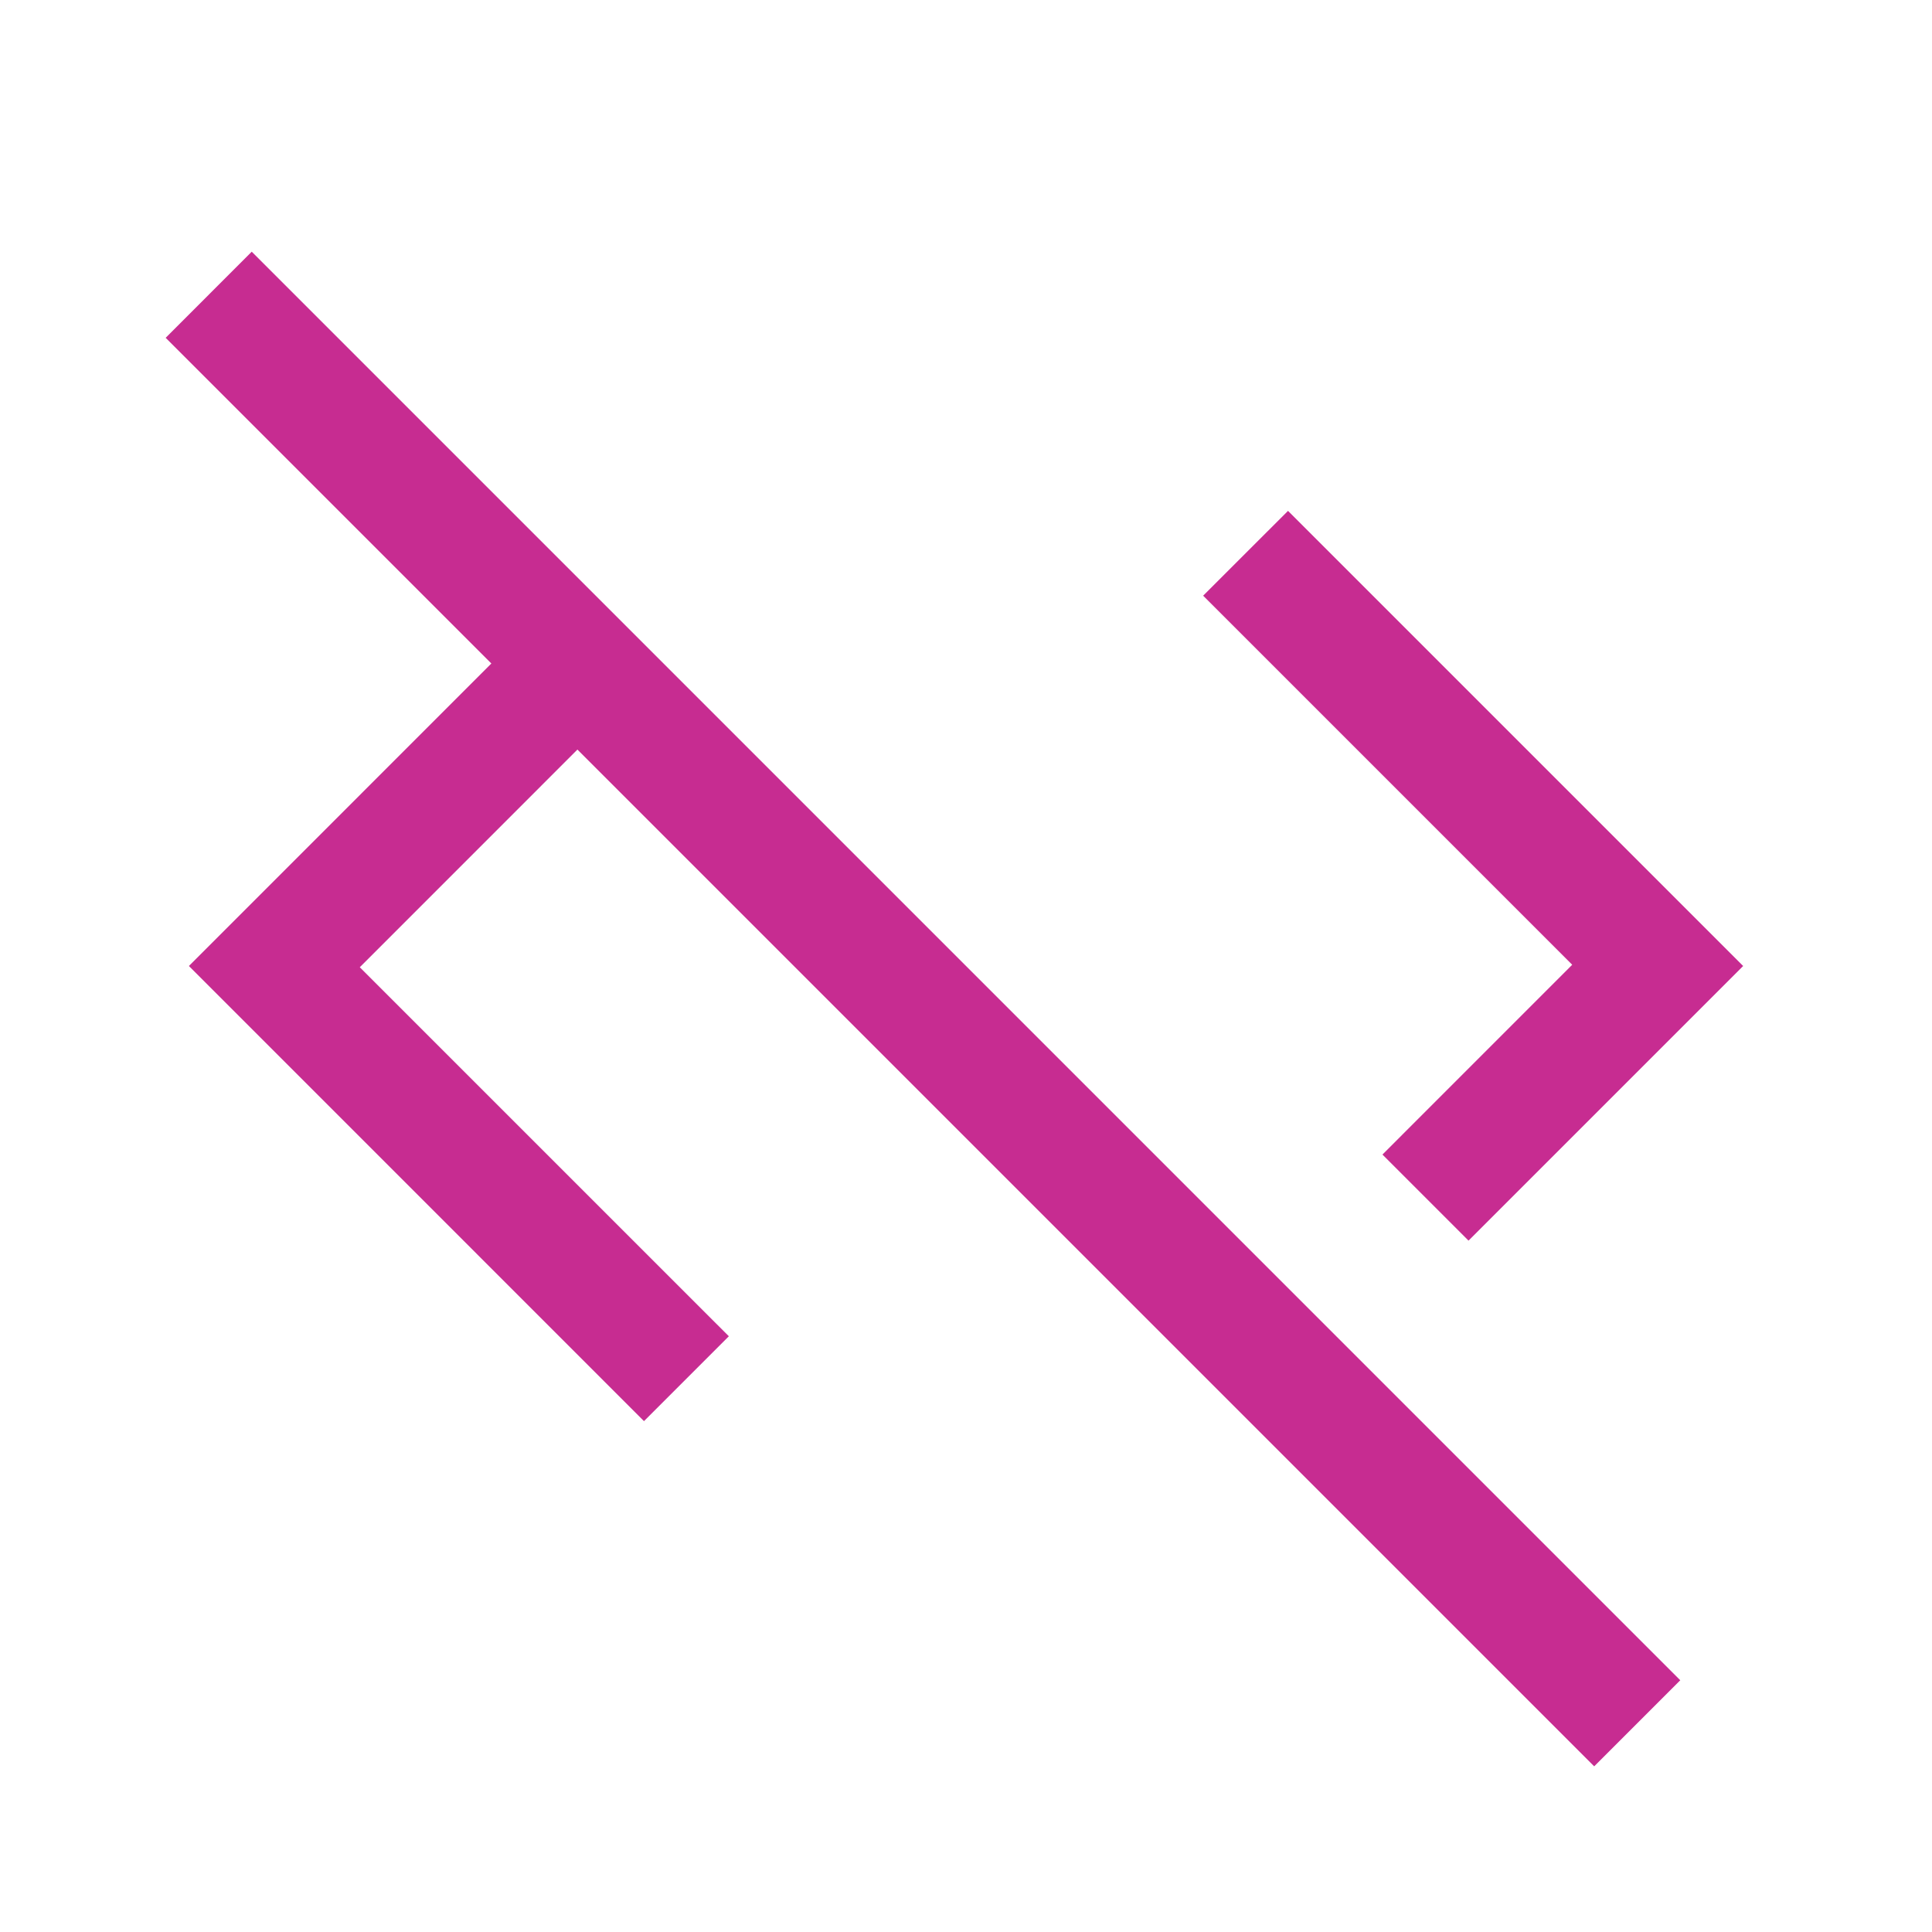 <svg width="40" height="40" viewBox="0 0 40 40" fill="none" xmlns="http://www.w3.org/2000/svg">
<mask id="mask0_14886_3420" style="mask-type:alpha" maskUnits="userSpaceOnUse" x="0" y="0" width="40" height="40">
<rect width="40" height="40" fill="#D9D9D9"/>
</mask>
<g mask="url(#mask0_14886_3420)">
<path d="M33.006 36.57L11.955 15.519L7.449 20.026L15.09 27.666L13.333 29.423L3.911 20L10.173 13.737L3.43 6.994L5.212 5.211L34.788 34.788L33.006 36.57ZM30.404 25.686L28.622 23.904L32.551 19.974L24.91 12.333L26.667 10.577L36.09 20L30.404 25.686Z" fill="#C72C91"/>
</g>
</svg>

